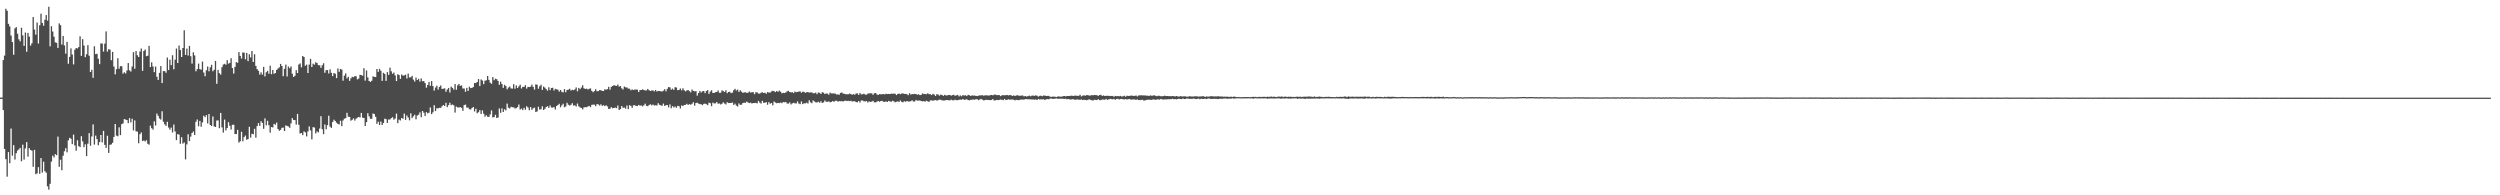 <?xml version="1.0" encoding="UTF-8"?>
<svg xmlns="http://www.w3.org/2000/svg" width="1920" height="150">
  <path d="M0 74.957h1v1.000H0zM1 74.929h1v1.000H1zM2 46.147h1v38.393H2zM3 42.686h1v71.688H3zM4 6.690h1v115.574H4zM5 8.240h1v127.460H5zM6 18.285h1v98.513H6zM7 20.306h1v105.018H7zM8 27.315h1v71.409H8zM9 32.327h1v87.247H9zM10 42.055h1v69.415H10zM11 21.737h1v100.790H11zM12 20.821h1v96.840H12zM13 25.914h1v89.713H13zM14 30.226h1v84.526H14zM15 31.762h1v81.816H15zM16 21.309h1v102.537H16zM17 27.196h1v83.924H17zM18 35.213h1v87.355H18zM19 24.992h1v88.994H19zM20 39.738h1v69.415H20zM21 25.289h1v95.039H21zM22 28.109h1v85.700H22zM23 35.014h1v80.164H23zM24 33.273h1v82.418H24zM25 13.071h1v115.009H25zM26 22.680h1v92.439H26zM27 26.612h1v107.160H27zM28 17.331h1v115.778H28zM29 33.447h1v94.892H29zM30 19.400h1v114.100H30zM31 10.474h1v110.923H31zM32 17.603h1v114.892H32zM33 19.743h1v104.423H33zM34 15.157h1v116.384H34zM35 11.549h1v121.037H35zM36 15.816h1v127.293H36zM37 5.180h1v140.497H37zM38 35.577h1v105.604H38zM39 20.144h1v103.944H39zM40 24.191h1v95.354H40zM41 28.180h1v92.757H41zM42 32.574h1v85.810H42zM43 32.881h1v86.332H43zM44 36.811h1v68.108H44zM45 17.953h1v110.152H45zM46 19.373h1v103.315H46zM47 34.202h1v96.586H47zM48 27.621h1v92.004H48zM49 34.868h1v81.290H49zM50 41.199h1v72.622H50zM51 32.165h1v84.849H51zM52 48.926h1v58.864H52zM53 43.687h1v62.187H53zM54 37.184h1v69.349H54zM55 41.895h1v68.813H55zM56 49.477h1v53.911H56zM57 38.196h1v73.526H57zM58 36.866h1v78.918H58zM59 37.237h1v70.468H59zM60 36.138h1v76.076H60zM61 27.903h1v85.112H61zM62 42.931h1v61.654H62zM63 30.070h1v78.520H63zM64 34.969h1v78.056H64zM65 43.943h1v66.904H65zM66 41.606h1v78.326H66zM67 34.673h1v75.684H67zM68 42.812h1v59.420H68zM69 55.293h1v56.557H69zM70 53.588h1v51.240H70zM71 59.754h1v35.788H71zM72 35.557h1v75.488H72zM73 41.549h1v62.579H73zM74 41.290h1v65.586H74zM75 45.085h1v66.488H75zM76 49.239h1v59.859H76zM77 33.334h1v70.358H77zM78 33.430h1v75.916H78zM79 39.626h1v60.931H79zM80 33.527h1v77.715H80zM81 24.124h1v89.420H81zM82 39.615h1v64.629H82zM83 37.782h1v79.655H83zM84 38.079h1v73.144H84zM85 46.220h1v64.696H85zM86 39.837h1v69.809H86zM87 51.109h1v54.060H87zM88 57.083h1v38.164H88zM89 53.135h1v51.018H89zM90 44.673h1v59.981H90zM91 52.805h1v44.991H91zM92 50.773h1v53.014H92zM93 50.890h1v44.492H93zM94 56.573h1v38.159H94zM95 55.502h1v35.921H95zM96 56.415h1v35.438H96zM97 54.149h1v38.040H97zM98 48.413h1v46.131H98zM99 54.034h1v36.697H99zM100 54.945h1v39.047H100zM101 51.043h1v40.128H101zM102 40.013h1v60.125H102zM103 52.792h1v39.661H103zM104 39.201h1v61.631H104zM105 42.444h1v58.656H105zM106 43.815h1v66.206H106zM107 39.574h1v63.524H107zM108 37.273h1v64.442H108zM109 54.403h1v53.957H109zM110 39.120h1v68.758H110zM111 38.045h1v70.624H111zM112 43.174h1v64.506H112zM113 42.810h1v67.589H113zM114 35.225h1v75.856H114zM115 51.517h1v45.010H115zM116 47.875h1v50.587H116zM117 51.057h1v48.493H117zM118 55.378h1v37.825H118zM119 51.080h1v45.353H119zM120 58.914h1v28.278H120zM121 61.407h1v27.523H121zM122 55.964h1v35.060H122zM123 50.745h1v41.107H123zM124 63.815h1v21.627H124zM125 54.565h1v38.905H125zM126 54.648h1v40.821H126zM127 55.872h1v40.819H127zM128 44.204h1v49.326H128zM129 53.826h1v44.099H129zM130 45.838h1v53.751H130zM131 50.038h1v47.937H131zM132 42.400h1v59.328H132zM133 53.217h1v42.435H133zM134 45.824h1v55.158H134zM135 37.283h1v70.299H135zM136 48.381h1v54.650H136zM137 34.996h1v68.440H137zM138 38.406h1v72.047H138zM139 43.762h1v61.668H139zM140 36.884h1v73.391H140zM141 23.232h1v86.163H141zM142 42.192h1v80.225H142zM143 37.303h1v73.576H143zM144 42.661h1v60.480H144zM145 35.250h1v73.091H145zM146 43.176h1v61.743H146zM147 48.864h1v53.275H147zM148 40.137h1v60.903H148zM149 42.535h1v61.189H149zM150 54.710h1v38.846H150zM151 53.020h1v38.736H151zM152 48.832h1v48.166H152zM153 53.023h1v39.807H153zM154 53.494h1v43.840H154zM155 47.310h1v46.687H155zM156 55.712h1v33.195H156zM157 58.578h1v31.432H157zM158 53.986h1v34.426H158zM159 51.077h1v43.735H159zM160 54.749h1v32.819H160zM161 51.691h1v44.302H161zM162 49.773h1v46.967H162zM163 54.749h1v34.682H163zM164 53.616h1v43.433H164zM165 46.818h1v50.734H165zM166 64.371h1v28.219H166zM167 53.654h1v38.814H167zM168 56.184h1v42.256H168zM169 57.289h1v29.436H169zM170 51.624h1v46.225H170zM171 49.551h1v52.270H171zM172 48.983h1v42.883H172zM173 49.741h1v50.393H173zM174 46.172h1v52.146H174zM175 48.917h1v44.939H175zM176 48.276h1v48.354H176zM177 44.767h1v54.735H177zM178 52.263h1v43.570H178zM179 56.550h1v39.228H179zM180 51.368h1v51.615H180zM181 47.729h1v55.234H181zM182 48.230h1v51.489H182zM183 39.970h1v69.566H183zM184 42.936h1v65.565H184zM185 44.962h1v56.275H185zM186 40.274h1v68.250H186zM187 40.437h1v64.902H187zM188 45.518h1v58.587H188zM189 40.649h1v66.689H189zM190 46.939h1v59.871H190zM191 41.661h1v55.717H191zM192 44.142h1v61.519H192zM193 39.148h1v63.604H193zM194 47.635h1v55.460H194zM195 41.670h1v57.271H195zM196 50.581h1v55.158H196zM197 53.096h1v43.735H197zM198 54.300h1v40.235H198zM199 57.269h1v39.418H199zM200 55.577h1v37.486H200zM201 57.337h1v37.138H201zM202 51.340h1v47.598H202zM203 58.692h1v32.261H203zM204 55.481h1v40.775H204zM205 54.428h1v38.347H205zM206 56.632h1v39.542H206zM207 50.441h1v51.462H207zM208 56.973h1v40.615H208zM209 53.728h1v44.170H209zM210 56.609h1v38.535H210zM211 56.092h1v39.700H211zM212 53.693h1v40.459H212zM213 52.618h1v46.447H213zM214 51.771h1v48.672H214zM215 49.095h1v50.684H215zM216 50.695h1v47.530H216zM217 58.527h1v39.397H217zM218 52.835h1v47.841H218zM219 49.594h1v46.726H219zM220 58.720h1v37.976H220zM221 51.091h1v46.049H221zM222 52.405h1v45.731H222zM223 50.972h1v43.783H223zM224 56.607h1v34.129H224zM225 59.102h1v33.000H225zM226 58.198h1v34.083H226zM227 53.934h1v41.769H227zM228 56.113h1v31.391H228zM229 49.546h1v46.303H229zM230 48.669h1v53.858H230zM231 51.698h1v50.441H231zM232 43.007h1v60.777H232zM233 43.764h1v57.156H233zM234 50.528h1v51.162H234zM235 49.603h1v55.131H235zM236 56.058h1v44.920H236zM237 49.599h1v47.500H237zM238 45.200h1v54.945H238zM239 51.476h1v55.513H239zM240 48.887h1v48.745H240zM241 49.665h1v48.269H241zM242 47.761h1v54.712H242zM243 48.429h1v52.467H243zM244 50.098h1v51.579H244zM245 50.146h1v48.566H245zM246 52.082h1v37.141H246zM247 50.141h1v49.127H247zM248 48.578h1v54.465H248zM249 55.879h1v39.718H249zM250 53.870h1v45.479H250zM251 53.833h1v42.295H251zM252 56.396h1v32.492H252zM253 53.270h1v44.025H253zM254 55.920h1v42.345H254zM255 58.484h1v35.207H255zM256 56.097h1v35.875H256zM257 56.623h1v36.342H257zM258 59.985h1v34.248H258zM259 52.602h1v42.583H259zM260 55.126h1v40.405H260zM261 52.977h1v39.750H261zM262 53.453h1v43.401H262zM263 61.940h1v30.599H263zM264 58.118h1v33.025H264zM265 56.355h1v34.401H265zM266 60.205h1v26.424H266zM267 58.994h1v30.645H267zM268 62.121h1v27.679H268zM269 60.228h1v32.421H269zM270 58.960h1v33.064H270zM271 59.280h1v31.673H271zM272 58.466h1v34.154H272zM273 58.578h1v32.618H273zM274 60.997h1v29.368H274zM275 60.313h1v29.475H275zM276 57.422h1v32.716H276zM277 57.626h1v29.111H277zM278 58.141h1v32.192H278zM279 52.389h1v38.221H279zM280 61.913h1v34.847H280zM281 54.133h1v39.651H281zM282 59.518h1v27.429H282zM283 62.224h1v27.118H283zM284 62.894h1v28.363H284zM285 62.004h1v29.201H285zM286 58.598h1v28.562H286zM287 59.088h1v28.569H287zM288 59.164h1v30.531H288zM289 53.009h1v42.119H289zM290 55.213h1v38.228H290zM291 52.869h1v43.126H291zM292 54.364h1v38.995H292zM293 62.082h1v33.934H293zM294 55.927h1v38.521H294zM295 56.806h1v34.371H295zM296 62.084h1v29.450H296zM297 55.405h1v39.022H297zM298 57.477h1v34.300H298zM299 51.956h1v39.768H299zM300 54.744h1v36.012H300zM301 56.692h1v33.323H301zM302 55.719h1v36.198H302zM303 57.925h1v33.121H303zM304 62.270h1v24.998H304zM305 57.019h1v37.560H305zM306 57.626h1v34.236H306zM307 60.551h1v31.970H307zM308 57.223h1v33.385H308zM309 58.099h1v33.144H309zM310 57.850h1v29.382H310zM311 57.362h1v34.682H311zM312 60.239h1v28.466H312zM313 56.529h1v33.751H313zM314 59.507h1v32.913H314zM315 59.331h1v27.720H315zM316 58.280h1v32.430H316zM317 61.121h1v28.198H317zM318 62.675h1v25.440H318zM319 59.592h1v32.071H319zM320 61.416h1v27.326H320zM321 60.560h1v27.541H321zM322 62.684h1v23.570H322zM323 60.198h1v29.828H323zM324 62.336h1v22.920H324zM325 62.274h1v24.323H325zM326 63.787h1v25.307H326zM327 67.335h1v18.791H327zM328 65.250h1v21.865H328zM329 62.874h1v23.680H329zM330 65.964h1v16.587H330zM331 62.306h1v25.340H331zM332 66.124h1v20.169H332zM333 69.587h1v11.215H333zM334 67.232h1v18.091H334zM335 65.826h1v17.265H335zM336 68.829h1v14.408H336zM337 66.737h1v16.049H337zM338 65.650h1v17.205H338zM339 68.317h1v13.298H339zM340 68.085h1v12.579H340zM341 67.859h1v13.536H341zM342 70.434h1v8.508H342zM343 68.701h1v13.557H343zM344 67.516h1v13.225H344zM345 71.015h1v7.878H345zM346 66.504h1v14.282H346zM347 67.484h1v12.742H347zM348 68.843h1v12.069H348zM349 64.588h1v21.904H349zM350 68.932h1v12.962H350zM351 65.572h1v16.933H351zM352 64.458h1v18.070H352zM353 65.964h1v16.299H353zM354 65.561h1v17.258H354zM355 67.923h1v17.164H355zM356 68.017h1v12.735H356zM357 70.498h1v9.840H357zM358 67.479h1v15.161H358zM359 69.850h1v12.811H359zM360 66.591h1v17.249H360zM361 67.660h1v16.468H361zM362 67.534h1v15.413H362zM363 66.779h1v15.417H363zM364 63.737h1v21.888H364zM365 63.776h1v19.753H365zM366 62.991h1v23.975H366zM367 60.704h1v25.472H367zM368 66.094h1v18.473H368zM369 61.034h1v26.500H369zM370 61.874h1v22.927H370zM371 64.636h1v22.712H371zM372 62.000h1v27.599H372zM373 61.658h1v26.814H373zM374 58.344h1v31.329H374zM375 61.363h1v28.448H375zM376 63.476h1v24.385H376zM377 64.371h1v20.480H377zM378 59.189h1v31.013H378zM379 61.617h1v28.269H379zM380 60.402h1v27.775H380zM381 60.844h1v29.739H381zM382 62.155h1v28.125H382zM383 65.119h1v18.164H383zM384 62.659h1v23.989H384zM385 64.538h1v18.723H385zM386 67.497h1v18.539H386zM387 65.110h1v18.816H387zM388 66.133h1v18.629H388zM389 68.610h1v10.970H389zM390 67.200h1v15.534H390zM391 66.454h1v16.875H391zM392 67.873h1v14.163H392zM393 68.040h1v14.362H393zM394 64.648h1v17.764H394zM395 68.074h1v15.221H395zM396 65.611h1v17.489H396zM397 67.584h1v14.674H397zM398 66.312h1v13.985H398zM399 64.989h1v19.137H399zM400 67.964h1v15.450H400zM401 66.719h1v17.839H401zM402 66.721h1v16.090H402zM403 65.394h1v18.858H403zM404 68.065h1v13.554H404zM405 66.650h1v15.942H405zM406 66.879h1v17.823H406zM407 66.563h1v15.672H407zM408 64.986h1v19.324H408zM409 66.737h1v16.411H409zM410 68.800h1v13.859H410zM411 64.794h1v21.192H411zM412 65.060h1v20.560H412zM413 68.166h1v13.792H413zM414 66.273h1v17.871H414zM415 65.071h1v18.860H415zM416 69.093h1v12.563H416zM417 66.474h1v17.983H417zM418 67.332h1v16.241H418zM419 68.527h1v13.673H419zM420 69.658h1v11.906H420zM421 67.033h1v15.836H421zM422 69.198h1v11.799H422zM423 67.584h1v15.001H423zM424 67.381h1v15.246H424zM425 69.509h1v12.794H425zM426 68.211h1v15.836H426zM427 68.598h1v12.845H427zM428 68.880h1v11.785H428zM429 70.329h1v9.373H429zM430 69.088h1v13.271H430zM431 70.498h1v10.391H431zM432 70.981h1v8.707H432zM433 68.436h1v13.934H433zM434 70.795h1v10.975H434zM435 69.063h1v9.874H435zM436 68.880h1v11.545H436zM437 68.172h1v12.932H437zM438 69.534h1v10.957H438zM439 68.937h1v10.332H439zM440 69.262h1v11.819H440zM441 68.669h1v12.220H441zM442 67.170h1v14.635H442zM443 70.111h1v9.389H443zM444 67.536h1v14.108H444zM445 68.493h1v13.966H445zM446 67.234h1v15.724H446zM447 65.462h1v18.571H447zM448 67.788h1v14.717H448zM449 68.358h1v13.937H449zM450 68.033h1v14.333H450zM451 68.706h1v13.076H451zM452 68.184h1v13.170H452zM453 67.891h1v14.397H453zM454 69.809h1v10.719H454zM455 70.814h1v9.531H455zM456 69.981h1v10.394H456zM457 68.493h1v13.085H457zM458 70.049h1v9.929H458zM459 69.978h1v10.201H459zM460 69.207h1v11.916H460zM461 69.250h1v10.867H461zM462 69.832h1v11.494H462zM463 69.905h1v10.865H463zM464 68.630h1v12.865H464zM465 68.882h1v11.975H465zM466 68.463h1v13.303H466zM467 66.650h1v16.999H467zM468 68.882h1v14.626H468zM469 66.724h1v15.580H469zM470 66.051h1v17.084H470zM471 65.417h1v17.509H471zM472 65.781h1v16.802H472zM473 66.021h1v17.052H473zM474 64.936h1v16.109H474zM475 66.497h1v18.008H475zM476 66.106h1v17.645H476zM477 67.836h1v13.634H477zM478 68.708h1v14.074H478zM479 66.456h1v16.157H479zM480 67.092h1v16.347H480zM481 67.188h1v13.852H481zM482 68.047h1v15.763H482zM483 68.118h1v12.678H483zM484 69.312h1v12.014H484zM485 68.671h1v14.152H485zM486 69.184h1v11.705H486zM487 68.736h1v12.044H487zM488 68.763h1v12.579H488zM489 68.873h1v12.605H489zM490 70.640h1v9.961H490zM491 69.221h1v11.906H491zM492 69.095h1v11.911H492zM493 68.612h1v13.120H493zM494 69.125h1v11.787H494zM495 69.498h1v10.128H495zM496 69.370h1v11.922H496zM497 68.307h1v13.321H497zM498 69.257h1v11.417H498zM499 69.894h1v10.174H499zM500 69.456h1v11.426H500zM501 69.440h1v10.838H501zM502 70.187h1v10.860H502zM503 69.086h1v11.755H503zM504 70.258h1v10.812H504zM505 69.887h1v9.364H505zM506 69.820h1v10.666H506zM507 70.123h1v10.751H507zM508 70.267h1v10.989H508zM509 69.610h1v9.961H509zM510 68.516h1v12.845H510zM511 70.120h1v10.677H511zM512 68.202h1v12.497H512zM513 66.863h1v15.605H513zM514 67.058h1v13.097H514zM515 68.864h1v14.259H515zM516 68.035h1v13.486H516zM517 69.090h1v13.426H517zM518 66.957h1v14.884H518zM519 67.207h1v15.559H519zM520 69.262h1v12.046H520zM521 69.086h1v12.483H521zM522 67.957h1v15.417H522zM523 69.381h1v11.625H523zM524 67.806h1v13.717H524zM525 69.283h1v11.375H525zM526 70.214h1v10.336H526zM527 69.406h1v10.334H527zM528 69.182h1v11.419H528zM529 69.990h1v9.975H529zM530 70.958h1v9.462H530zM531 68.742h1v10.986H531zM532 69.793h1v8.748H532zM533 70.152h1v11.014H533zM534 69.992h1v9.132H534zM535 73.446h1v5.436H535zM536 71.457h1v8.134H536zM537 69.816h1v10.169H537zM538 71.072h1v9.011H538zM539 70.107h1v10.675H539zM540 69.898h1v9.885H540zM541 71.546h1v8.004H541zM542 69.889h1v10.123H542zM543 69.228h1v11.504H543zM544 72.073h1v6.786H544zM545 70.354h1v8.899H545zM546 69.349h1v12.202H546zM547 71.365h1v7.432H547zM548 71.358h1v8.112H548zM549 70.825h1v8.526H549zM550 70.621h1v7.761H550zM551 69.479h1v10.183H551zM552 71.221h1v8.263H552zM553 71.214h1v8.993H553zM554 69.370h1v10.311H554zM555 69.965h1v8.640H555zM556 70.583h1v8.947H556zM557 69.299h1v10.925H557zM558 71.583h1v6.919H558zM559 70.654h1v8.478H559zM560 70.457h1v8.595H560zM561 71.505h1v7.608H561zM562 71.114h1v7.578H562zM563 69.264h1v11.325H563zM564 68.223h1v11.369H564zM565 69.511h1v11.593H565zM566 68.758h1v13.060H566zM567 70.583h1v8.865H567zM568 69.340h1v11.211H568zM569 70.351h1v10.055H569zM570 71.290h1v7.864H570zM571 70.988h1v7.823H571zM572 70.816h1v8.201H572zM573 71.352h1v6.674H573zM574 71.178h1v7.500H574zM575 70.308h1v8.846H575zM576 71.086h1v7.741H576zM577 70.878h1v8.652H577zM578 70.750h1v8.363H578zM579 72.343h1v6.807H579zM580 70.807h1v8.192H580zM581 70.963h1v8.423H581zM582 71.855h1v5.621H582zM583 71.933h1v6.844H583zM584 71.166h1v8.384H584zM585 70.933h1v6.516H585zM586 71.443h1v7.523H586zM587 71.182h1v7.773H587zM588 72.025h1v6.388H588zM589 70.724h1v9.707H589zM590 71.082h1v7.370H590zM591 71.132h1v8.514H591zM592 70.253h1v8.853H592zM593 69.738h1v11.140H593zM594 70.042h1v7.944H594zM595 70.745h1v8.002H595zM596 69.836h1v9.457H596zM597 70.562h1v8.434H597zM598 69.578h1v9.636H598zM599 70.406h1v8.334H599zM600 71.626h1v7.635H600zM601 71.269h1v7.139H601zM602 71.461h1v7.114H602zM603 71.038h1v7.256H603zM604 70.212h1v9.229H604zM605 69.743h1v9.851H605zM606 70.674h1v7.967H606zM607 70.972h1v9.235H607zM608 70.814h1v8.601H608zM609 71.532h1v7.439H609zM610 70.296h1v9.080H610zM611 70.818h1v8.652H611zM612 70.628h1v7.235H612zM613 70.276h1v9.219H613zM614 70.182h1v9.844H614zM615 71.189h1v6.738H615zM616 70.448h1v9.533H616zM617 70.491h1v8.826H617zM618 71.272h1v8.157H618zM619 70.793h1v8.059H619zM620 70.695h1v8.814H620zM621 71.187h1v5.798H621zM622 70.933h1v7.677H622zM623 70.974h1v8.304H623zM624 71.649h1v5.521H624zM625 71.560h1v6.363H625zM626 71.111h1v7.487H626zM627 72.322h1v6.397H627zM628 71.006h1v7.109H628zM629 71.258h1v7.654H629zM630 72.198h1v5.571H630zM631 70.773h1v8.311H631zM632 71.159h1v7.498H632zM633 72.242h1v4.937H633zM634 71.709h1v6.445H634zM635 71.892h1v6.361H635zM636 72.750h1v5.049H636zM637 71.095h1v7.514H637zM638 71.748h1v6.514H638zM639 71.780h1v5.855H639zM640 71.734h1v6.500H640zM641 71.960h1v5.457H641zM642 72.610h1v4.777H642zM643 72.425h1v5.582H643zM644 72.798h1v4.873H644zM645 71.372h1v6.404H645zM646 71.036h1v6.642H646zM647 71.857h1v6.095H647zM648 72.063h1v5.381H648zM649 72.334h1v4.951H649zM650 72.391h1v5.207H650zM651 72.391h1v5.013H651zM652 71.828h1v5.901H652zM653 72.272h1v5.093H653zM654 72.736h1v5.244H654zM655 72.224h1v5.530H655zM656 72.766h1v4.994H656zM657 71.761h1v6.624H657zM658 71.734h1v6.834H658zM659 72.844h1v4.731H659zM660 71.377h1v7.343H660zM661 72.512h1v4.665H661zM662 72.377h1v4.848H662zM663 71.917h1v5.905H663zM664 72.578h1v5.299H664zM665 72.771h1v4.827H665zM666 71.871h1v6.892H666zM667 71.752h1v6.100H667zM668 71.645h1v6.635H668zM669 71.672h1v6.374H669zM670 72.807h1v4.628H670zM671 71.633h1v6.953H671zM672 71.432h1v7.196H672zM673 72.528h1v5.530H673zM674 72.903h1v4.630H674zM675 72.242h1v5.962H675zM676 72.414h1v5.173H676zM677 72.375h1v5.026H677zM678 72.215h1v5.951H678zM679 72.512h1v5.699H679zM680 71.981h1v5.850H680zM681 72.233h1v6.127H681zM682 72.150h1v5.305H682zM683 72.235h1v5.697H683zM684 71.876h1v6.244H684zM685 72.015h1v5.376H685zM686 71.816h1v5.997H686zM687 72.018h1v6.587H687zM688 73.009h1v5.148H688zM689 72.141h1v5.747H689zM690 71.862h1v6.400H690zM691 72.324h1v4.811H691zM692 71.851h1v6.358H692zM693 71.743h1v6.869H693zM694 72.157h1v5.566H694zM695 72.107h1v6.059H695zM696 72.366h1v5.209H696zM697 73.103h1v4.877H697zM698 71.576h1v6.404H698zM699 72.675h1v5.042H699zM700 72.256h1v4.807H700zM701 72.295h1v5.701H701zM702 72.093h1v5.882H702zM703 72.304h1v4.422H703zM704 72.688h1v4.655H704zM705 72.409h1v4.779H705zM706 73.055h1v4.136H706zM707 72.835h1v4.790H707zM708 71.718h1v6.088H708zM709 72.256h1v5.411H709zM710 72.095h1v5.969H710zM711 72.372h1v4.980H711zM712 71.608h1v6.223H712zM713 72.318h1v5.960H713zM714 72.377h1v4.740H714zM715 73.002h1v4.040H715zM716 72.018h1v5.374H716zM717 72.638h1v4.372H717zM718 73.675h1v3.223H718zM719 72.359h1v4.907H719zM720 72.624h1v4.330H720zM721 73.455h1v2.989H721zM722 72.652h1v4.053H722zM723 72.970h1v4.076H723zM724 73.613h1v3.614H724zM725 72.821h1v4.312H725zM726 73.322h1v3.573H726zM727 73.244h1v3.577H727zM728 72.952h1v4.049H728zM729 72.933h1v4.154H729zM730 73.450h1v3.097H730zM731 73.066h1v3.948H731zM732 72.782h1v4.269H732zM733 73.549h1v3.005H733zM734 73.190h1v3.754H734zM735 72.842h1v4.113H735zM736 74.025h1v2.609H736zM737 73.290h1v3.211H737zM738 73.933h1v2.717H738zM739 72.988h1v3.021H739zM740 73.425h1v3.282H740zM741 73.132h1v3.365H741zM742 73.794h1v2.417H742zM743 72.798h1v4.049H743zM744 73.128h1v3.907H744zM745 73.734h1v2.893H745zM746 73.199h1v3.374H746zM747 73.398h1v2.994H747zM748 73.359h1v3.273H748zM749 73.608h1v2.522H749zM750 73.794h1v2.433H750zM751 73.471h1v3.495H751zM752 73.203h1v3.184H752zM753 73.277h1v2.724H753zM754 73.084h1v3.488H754zM755 73.519h1v3.580H755zM756 73.215h1v3.710H756zM757 73.212h1v3.399H757zM758 73.256h1v3.543H758zM759 73.471h1v3.262H759zM760 73.061h1v3.891H760zM761 72.892h1v3.932H761zM762 73.235h1v2.861H762zM763 72.691h1v4.557H763zM764 72.668h1v4.365H764zM765 73.084h1v3.667H765zM766 73.025h1v3.891H766zM767 73.075h1v3.607H767zM768 73.835h1v2.618H768zM769 73.180h1v3.447H769zM770 73.109h1v3.861H770zM771 73.187h1v2.788H771zM772 73.093h1v3.829H772zM773 72.929h1v3.738H773zM774 73.341h1v2.911H774zM775 72.952h1v3.621H775zM776 73.155h1v3.282H776zM777 73.659h1v2.779H777zM778 73.249h1v3.342H778zM779 73.727h1v3.367H779zM780 73.341h1v3.282H780zM781 73.107h1v3.733H781zM782 73.499h1v3.468H782zM783 73.528h1v3.062H783zM784 73.377h1v2.998H784zM785 73.350h1v3.204H785zM786 74.043h1v2.374H786zM787 73.750h1v2.367H787zM788 74.114h1v2.028H788zM789 73.849h1v2.396H789zM790 73.418h1v2.877H790zM791 73.927h1v2.364H791zM792 73.478h1v2.953H792zM793 73.359h1v3.014H793zM794 73.650h1v2.934H794zM795 73.228h1v3.129H795zM796 73.533h1v3.305H796zM797 74.210h1v1.765H797zM798 73.622h1v2.811H798zM799 73.485h1v2.747H799zM800 73.878h1v2.504H800zM801 73.368h1v2.836H801zM802 73.352h1v3.438H802zM803 73.709h1v2.550H803zM804 73.647h1v2.486H804zM805 73.643h1v2.589H805zM806 74.286h1v1.476H806zM807 74.350h1v1.261H807zM808 74.206h1v1.797H808zM809 74.208h1v1.689H809zM810 74.339h1v1.387H810zM811 74.492h1v1.094H811zM812 73.961h1v1.978H812zM813 74.130h1v1.698H813zM814 74.185h1v1.584H814zM815 74.245h1v1.586H815zM816 73.828h1v2.067H816zM817 73.716h1v2.252H817zM818 74.034h1v1.774H818zM819 73.652h1v2.618H819zM820 73.734h1v2.289H820zM821 73.739h1v2.534H821zM822 73.414h1v3.072H822zM823 73.567h1v2.669H823zM824 73.656h1v2.538H824zM825 73.402h1v3.319H825zM826 73.448h1v3.042H826zM827 73.608h1v2.724H827zM828 73.588h1v2.966H828zM829 72.739h1v3.898H829zM830 74.027h1v2.341H830zM831 73.423h1v3.440H831zM832 73.199h1v3.392H832zM833 73.501h1v3.227H833zM834 73.082h1v3.937H834zM835 73.041h1v3.639H835zM836 73.400h1v2.811H836zM837 73.396h1v3.298H837zM838 73.022h1v3.921H838zM839 73.199h1v4.067H839zM840 72.910h1v3.694H840zM841 73.052h1v3.680H841zM842 73.137h1v3.712H842zM843 73.629h1v2.554H843zM844 73.029h1v3.875H844zM845 72.750h1v4.184H845zM846 73.666h1v2.715H846zM847 73.249h1v3.227H847zM848 73.732h1v2.900H848zM849 73.553h1v2.362H849zM850 73.558h1v3.143H850zM851 73.581h1v2.781H851zM852 73.778h1v2.133H852zM853 73.698h1v2.422H853zM854 73.698h1v2.593H854zM855 74.286h1v1.655H855zM856 73.647h1v2.982H856zM857 73.865h1v2.181H857zM858 73.787h1v2.060H858zM859 73.911h1v2.458H859zM860 73.608h1v2.490H860zM861 74.146h1v1.831H861zM862 73.917h1v2.314H862zM863 73.501h1v2.886H863zM864 74.247h1v1.845H864zM865 73.544h1v2.902H865zM866 73.654h1v2.518H866zM867 73.677h1v2.339H867zM868 73.380h1v3.181H868zM869 73.487h1v2.959H869zM870 73.620h1v2.717H870zM871 73.647h1v2.790H871zM872 73.302h1v3.394H872zM873 74.057h1v2.303H873zM874 73.306h1v3.550H874zM875 73.235h1v3.692H875zM876 73.178h1v3.511H876zM877 73.249h1v3.376H877zM878 73.242h1v3.999H878zM879 73.334h1v3.749H879zM880 73.416h1v3.326H880zM881 73.448h1v3.097H881zM882 73.739h1v2.861H882zM883 73.224h1v3.399H883zM884 73.544h1v3.170H884zM885 73.446h1v2.895H885zM886 73.185h1v3.278H886zM887 73.567h1v3.152H887zM888 73.858h1v2.490H888zM889 73.531h1v2.792H889zM890 73.574h1v2.923H890zM891 73.878h1v2.126H891zM892 73.920h1v2.367H892zM893 73.782h1v2.699H893zM894 73.457h1v2.852H894zM895 73.755h1v2.570H895zM896 73.705h1v2.577H896zM897 73.853h1v2.355H897zM898 73.828h1v2.390H898zM899 73.904h1v2.209H899zM900 73.773h1v2.055H900zM901 73.826h1v2.422H901zM902 74.071h1v1.989H902zM903 73.718h1v2.559H903zM904 74.050h1v1.991H904zM905 74.183h1v1.602H905zM906 73.824h1v2.213H906zM907 73.961h1v2.154H907zM908 74.100h1v1.522H908zM909 73.947h1v2.135H909zM910 74.023h1v2.032H910zM911 74.265h1v1.330H911zM912 74.263h1v1.499H912zM913 73.897h1v2.053H913zM914 74.052h1v1.824H914zM915 74.139h1v1.842H915zM916 74.082h1v1.616H916zM917 73.979h1v1.872H917zM918 74.000h1v2.126H918zM919 74.000h1v1.916H919zM920 74.190h1v1.508H920zM921 74.064h1v2.172H921zM922 74.027h1v1.765H922zM923 73.929h1v2.083H923zM924 73.865h1v2.117H924zM925 74.458h1v1.309H925zM926 74.014h1v2.067H926zM927 74.178h1v1.609H927zM928 74.213h1v1.373H928zM929 73.936h1v1.989H929zM930 73.890h1v2.110H930zM931 73.943h1v2.032H931zM932 74.119h1v1.723H932zM933 73.991h1v1.941H933zM934 74.087h1v1.822H934zM935 73.824h1v2.300H935zM936 74.135h1v1.765H936zM937 74.018h1v1.783H937zM938 74.146h1v1.797H938zM939 74.261h1v1.467H939zM940 74.174h1v1.517H940zM941 74.281h1v1.339H941zM942 74.187h1v1.675H942zM943 74.405h1v1.378H943zM944 74.320h1v1.431H944zM945 74.238h1v1.556H945zM946 74.435h1v1.051H946zM947 74.169h1v1.586H947zM948 74.226h1v1.408H948zM949 74.526h1v1.064H949zM950 74.581h1v1.000H950zM951 74.458h1v1.000H951zM952 74.677h1v1.000H952zM953 74.588h1v1.000H953zM954 74.554h1v1.000H954zM955 74.602h1v1.000H955zM956 74.503h1v1.000H956zM957 74.558h1v1.078H957zM958 74.471h1v1.014H958zM959 74.590h1v1.000H959zM960 74.606h1v1.025H960zM961 74.446h1v1.025H961zM962 74.329h1v1.476H962zM963 74.462h1v1.039H963zM964 74.368h1v1.032H964zM965 74.668h1v1.000H965zM966 74.403h1v1.158H966zM967 74.419h1v1.172H967zM968 74.442h1v1.172H968zM969 74.387h1v1.112H969zM970 74.359h1v1.279H970zM971 74.361h1v1.149H971zM972 74.474h1v1.160H972zM973 74.254h1v1.579H973zM974 74.389h1v1.234H974zM975 74.311h1v1.337H975zM976 74.128h1v1.479H976zM977 74.382h1v1.218H977zM978 74.187h1v1.472H978zM979 74.432h1v1.225H979zM980 74.483h1v1.014H980zM981 74.190h1v1.380H981zM982 74.194h1v1.362H982zM983 74.290h1v1.472H983zM984 74.050h1v1.680H984zM985 74.421h1v1.087H985zM986 74.245h1v1.506H986zM987 74.171h1v1.417H987zM988 74.446h1v1.144H988zM989 74.245h1v1.490H989zM990 74.350h1v1.346H990zM991 74.290h1v1.513H991zM992 74.435h1v1.108H992zM993 74.375h1v1.257H993zM994 74.512h1v1.009H994zM995 74.277h1v1.245H995zM996 74.258h1v1.657H996zM997 74.396h1v1.259H997zM998 74.185h1v1.490H998zM999 74.435h1v1.355H999zM1000 74.359h1v1.270H1000zM1001 74.220h1v1.604H1001zM1002 74.229h1v1.765H1002zM1003 74.249h1v1.371H1003zM1004 74.201h1v1.611H1004zM1005 74.096h1v1.655H1005zM1006 74.206h1v1.572H1006zM1007 74.293h1v1.444H1007zM1008 74.451h1v1.293H1008zM1009 74.089h1v1.593H1009zM1010 74.384h1v1.263H1010zM1011 74.448h1v1.174H1011zM1012 74.252h1v1.451H1012zM1013 74.213h1v1.607H1013zM1014 74.409h1v1.144H1014zM1015 74.375h1v1.211H1015zM1016 74.648h1v1.000H1016zM1017 74.407h1v1.170H1017zM1018 74.416h1v1.163H1018zM1019 74.416h1v1.105H1019zM1020 74.302h1v1.289H1020zM1021 74.439h1v1.117H1021zM1022 74.554h1v1.085H1022zM1023 74.499h1v1.089H1023zM1024 74.522h1v1.000H1024zM1025 74.673h1v1.000H1025zM1026 74.323h1v1.195H1026zM1027 74.430h1v1.117H1027zM1028 74.437h1v1.211H1028zM1029 74.304h1v1.266H1029zM1030 74.409h1v1.328H1030zM1031 74.377h1v1.071H1031zM1032 74.110h1v1.586H1032zM1033 74.133h1v1.719H1033zM1034 74.551h1v1.227H1034zM1035 74.055h1v1.987H1035zM1036 74.247h1v1.417H1036zM1037 74.352h1v1.291H1037zM1038 74.213h1v1.481H1038zM1039 74.290h1v1.447H1039zM1040 74.336h1v1.213H1040zM1041 74.279h1v1.289H1041zM1042 74.229h1v1.520H1042zM1043 74.366h1v1.291H1043zM1044 74.238h1v1.431H1044zM1045 74.295h1v1.341H1045zM1046 74.288h1v1.396H1046zM1047 74.245h1v1.508H1047zM1048 74.149h1v1.630H1048zM1049 74.348h1v1.039H1049zM1050 74.279h1v1.456H1050zM1051 74.183h1v1.398H1051zM1052 74.581h1v1.000H1052zM1053 74.474h1v1.186H1053zM1054 74.325h1v1.192H1054zM1055 74.606h1v1.000H1055zM1056 74.428h1v1.252H1056zM1057 74.281h1v1.314H1057zM1058 74.442h1v1.005H1058zM1059 74.384h1v1.252H1059zM1060 74.453h1v1.057H1060zM1061 74.492h1v1.057H1061zM1062 74.684h1v1.000H1062zM1063 74.297h1v1.344H1063zM1064 74.556h1v1.023H1064zM1065 74.325h1v1.252H1065zM1066 74.300h1v1.364H1066zM1067 74.387h1v1.348H1067zM1068 74.325h1v1.403H1068zM1069 74.268h1v1.318H1069zM1070 74.373h1v1.218H1070zM1071 74.428h1v1.019H1071zM1072 74.485h1v1.108H1072zM1073 74.634h1v1.000H1073zM1074 74.535h1v1.000H1074zM1075 74.558h1v1.000H1075zM1076 74.455h1v1.046H1076zM1077 74.403h1v1.037H1077zM1078 74.540h1v1.041H1078zM1079 74.474h1v1.000H1079zM1080 74.524h1v1.000H1080zM1081 74.549h1v1.000H1081zM1082 74.599h1v1.000H1082zM1083 74.421h1v1.007H1083zM1084 74.664h1v1.000H1084zM1085 74.542h1v1.000H1085zM1086 74.496h1v1.000H1086zM1087 74.487h1v1.023H1087zM1088 74.510h1v1.000H1088zM1089 74.615h1v1.000H1089zM1090 74.471h1v1.073H1090zM1091 74.453h1v1.000H1091zM1092 74.407h1v1.154H1092zM1093 74.373h1v1.135H1093zM1094 74.485h1v1.000H1094zM1095 74.432h1v1.199H1095zM1096 74.323h1v1.257H1096zM1097 74.437h1v1.041H1097zM1098 74.414h1v1.302H1098zM1099 74.336h1v1.241H1099zM1100 74.588h1v1.000H1100zM1101 74.464h1v1.188H1101zM1102 74.320h1v1.398H1102zM1103 74.469h1v1.055H1103zM1104 74.318h1v1.318H1104zM1105 74.341h1v1.318H1105zM1106 74.467h1v1.030H1106zM1107 74.423h1v1.245H1107zM1108 74.256h1v1.305H1108zM1109 74.723h1v1.000H1109zM1110 74.487h1v1.000H1110zM1111 74.471h1v1.039H1111zM1112 74.650h1v1.000H1112zM1113 74.632h1v1.000H1113zM1114 74.629h1v1.000H1114zM1115 74.590h1v1.000H1115zM1116 74.464h1v1.000H1116zM1117 74.604h1v1.000H1117zM1118 74.748h1v1.000H1118zM1119 74.618h1v1.000H1119zM1120 74.730h1v1.000H1120zM1121 74.629h1v1.000H1121zM1122 74.632h1v1.000H1122zM1123 74.865h1v1.000H1123zM1124 74.641h1v1.000H1124zM1125 74.643h1v1.000H1125zM1126 74.686h1v1.000H1126zM1127 74.696h1v1.000H1127zM1128 74.551h1v1.000H1128zM1129 74.668h1v1.000H1129zM1130 74.547h1v1.000H1130zM1131 74.604h1v1.000H1131zM1132 74.707h1v1.000H1132zM1133 74.533h1v1.000H1133zM1134 74.680h1v1.000H1134zM1135 74.620h1v1.000H1135zM1136 74.558h1v1.000H1136zM1137 74.668h1v1.000H1137zM1138 74.673h1v1.000H1138zM1139 74.641h1v1.000H1139zM1140 74.705h1v1.000H1140zM1141 74.661h1v1.000H1141zM1142 74.680h1v1.000H1142zM1143 74.821h1v1.000H1143zM1144 74.622h1v1.000H1144zM1145 74.741h1v1.000H1145zM1146 74.753h1v1.000H1146zM1147 74.638h1v1.000H1147zM1148 74.684h1v1.000H1148zM1149 74.808h1v1.000H1149zM1150 74.755h1v1.000H1150zM1151 74.837h1v1.000H1151zM1152 74.734h1v1.000H1152zM1153 74.757h1v1.000H1153zM1154 74.872h1v1.000H1154zM1155 74.757h1v1.000H1155zM1156 74.629h1v1.000H1156zM1157 74.748h1v1.000H1157zM1158 74.682h1v1.000H1158zM1159 74.677h1v1.000H1159zM1160 74.574h1v1.000H1160zM1161 74.645h1v1.000H1161zM1162 74.682h1v1.000H1162zM1163 74.728h1v1.000H1163zM1164 74.618h1v1.000H1164zM1165 74.650h1v1.000H1165zM1166 74.590h1v1.000H1166zM1167 74.538h1v1.000H1167zM1168 74.540h1v1.000H1168zM1169 74.483h1v1.000H1169zM1170 74.426h1v1.030H1170zM1171 74.490h1v1.000H1171zM1172 74.705h1v1.000H1172zM1173 74.478h1v1.000H1173zM1174 74.561h1v1.000H1174zM1175 74.510h1v1.000H1175zM1176 74.540h1v1.000H1176zM1177 74.485h1v1.000H1177zM1178 74.684h1v1.000H1178zM1179 74.618h1v1.000H1179zM1180 74.622h1v1.000H1180zM1181 74.748h1v1.000H1181zM1182 74.602h1v1.000H1182zM1183 74.602h1v1.000H1183zM1184 74.574h1v1.000H1184zM1185 74.673h1v1.000H1185zM1186 74.657h1v1.000H1186zM1187 74.707h1v1.000H1187zM1188 74.641h1v1.000H1188zM1189 74.615h1v1.000H1189zM1190 74.696h1v1.000H1190zM1191 74.730h1v1.000H1191zM1192 74.734h1v1.000H1192zM1193 74.593h1v1.000H1193zM1194 74.705h1v1.000H1194zM1195 74.714h1v1.000H1195zM1196 74.789h1v1.000H1196zM1197 74.812h1v1.000H1197zM1198 74.753h1v1.000H1198zM1199 74.792h1v1.000H1199zM1200 74.764h1v1.000H1200zM1201 74.794h1v1.000H1201zM1202 74.803h1v1.000H1202zM1203 74.767h1v1.000H1203zM1204 74.723h1v1.000H1204zM1205 74.815h1v1.000H1205zM1206 74.780h1v1.000H1206zM1207 74.778h1v1.000H1207zM1208 74.698h1v1.000H1208zM1209 74.721h1v1.000H1209zM1210 74.696h1v1.000H1210zM1211 74.728h1v1.000H1211zM1212 74.659h1v1.000H1212zM1213 74.769h1v1.000H1213zM1214 74.744h1v1.000H1214zM1215 74.673h1v1.000H1215zM1216 74.776h1v1.000H1216zM1217 74.810h1v1.000H1217zM1218 74.764h1v1.000H1218zM1219 74.767h1v1.000H1219zM1220 74.762h1v1.000H1220zM1221 74.792h1v1.000H1221zM1222 74.851h1v1.000H1222zM1223 74.755h1v1.000H1223zM1224 74.778h1v1.000H1224zM1225 74.785h1v1.000H1225zM1226 74.680h1v1.000H1226zM1227 74.851h1v1.000H1227zM1228 74.837h1v1.000H1228zM1229 74.783h1v1.000H1229zM1230 74.819h1v1.000H1230zM1231 74.824h1v1.000H1231zM1232 74.689h1v1.000H1232zM1233 74.760h1v1.000H1233zM1234 74.709h1v1.000H1234zM1235 74.773h1v1.000H1235zM1236 74.783h1v1.000H1236zM1237 74.744h1v1.000H1237zM1238 74.739h1v1.000H1238zM1239 74.725h1v1.000H1239zM1240 74.819h1v1.000H1240zM1241 74.762h1v1.000H1241zM1242 74.684h1v1.000H1242zM1243 74.785h1v1.000H1243zM1244 74.796h1v1.000H1244zM1245 74.673h1v1.000H1245zM1246 74.767h1v1.000H1246zM1247 74.810h1v1.000H1247zM1248 74.712h1v1.000H1248zM1249 74.767h1v1.000H1249zM1250 74.760h1v1.000H1250zM1251 74.714h1v1.000H1251zM1252 74.693h1v1.000H1252zM1253 74.831h1v1.000H1253zM1254 74.718h1v1.000H1254zM1255 74.767h1v1.000H1255zM1256 74.748h1v1.000H1256zM1257 74.783h1v1.000H1257zM1258 74.737h1v1.000H1258zM1259 74.796h1v1.000H1259zM1260 74.799h1v1.000H1260zM1261 74.812h1v1.000H1261zM1262 74.769h1v1.000H1262zM1263 74.842h1v1.000H1263zM1264 74.895h1v1.000H1264zM1265 74.753h1v1.000H1265zM1266 74.794h1v1.000H1266zM1267 74.792h1v1.000H1267zM1268 74.684h1v1.000H1268zM1269 74.828h1v1.000H1269zM1270 74.805h1v1.000H1270zM1271 74.737h1v1.000H1271zM1272 74.849h1v1.000H1272zM1273 74.741h1v1.000H1273zM1274 74.783h1v1.000H1274zM1275 74.906h1v1.000H1275zM1276 74.789h1v1.000H1276zM1277 74.760h1v1.000H1277zM1278 74.881h1v1.000H1278zM1279 74.716h1v1.000H1279zM1280 74.801h1v1.000H1280zM1281 74.833h1v1.000H1281zM1282 74.712h1v1.000H1282zM1283 74.815h1v1.000H1283zM1284 74.748h1v1.000H1284zM1285 74.732h1v1.000H1285zM1286 74.769h1v1.000H1286zM1287 74.764h1v1.000H1287zM1288 74.787h1v1.000H1288zM1289 74.872h1v1.000H1289zM1290 74.748h1v1.000H1290zM1291 74.833h1v1.000H1291zM1292 74.851h1v1.000H1292zM1293 74.725h1v1.000H1293zM1294 74.819h1v1.000H1294zM1295 74.778h1v1.000H1295zM1296 74.778h1v1.000H1296zM1297 74.783h1v1.000H1297zM1298 74.762h1v1.000H1298zM1299 74.776h1v1.000H1299zM1300 74.817h1v1.000H1300zM1301 74.780h1v1.000H1301zM1302 74.718h1v1.000H1302zM1303 74.762h1v1.000H1303zM1304 74.815h1v1.000H1304zM1305 74.723h1v1.000H1305zM1306 74.751h1v1.000H1306zM1307 74.801h1v1.000H1307zM1308 74.778h1v1.000H1308zM1309 74.867h1v1.000H1309zM1310 74.709h1v1.000H1310zM1311 74.808h1v1.000H1311zM1312 74.808h1v1.000H1312zM1313 74.714h1v1.000H1313zM1314 74.860h1v1.000H1314zM1315 74.819h1v1.000H1315zM1316 74.753h1v1.000H1316zM1317 74.757h1v1.000H1317zM1318 74.721h1v1.000H1318zM1319 74.831h1v1.000H1319zM1320 74.854h1v1.000H1320zM1321 74.794h1v1.000H1321zM1322 74.796h1v1.000H1322zM1323 74.776h1v1.000H1323zM1324 74.837h1v1.000H1324zM1325 74.796h1v1.000H1325zM1326 74.902h1v1.000H1326zM1327 74.810h1v1.000H1327zM1328 74.915h1v1.000H1328zM1329 74.888h1v1.000H1329zM1330 74.840h1v1.000H1330zM1331 74.950h1v1.000H1331zM1332 74.886h1v1.000H1332zM1333 74.902h1v1.000H1333zM1334 74.922h1v1.000H1334zM1335 74.849h1v1.000H1335zM1336 74.876h1v1.000H1336zM1337 74.938h1v1.000H1337zM1338 74.881h1v1.000H1338zM1339 74.805h1v1.000H1339zM1340 74.922h1v1.000H1340zM1341 74.826h1v1.000H1341zM1342 74.899h1v1.000H1342zM1343 74.876h1v1.000H1343zM1344 74.817h1v1.000H1344zM1345 74.863h1v1.000H1345zM1346 74.826h1v1.000H1346zM1347 74.856h1v1.000H1347zM1348 74.870h1v1.000H1348zM1349 74.760h1v1.000H1349zM1350 74.808h1v1.000H1350zM1351 74.876h1v1.000H1351zM1352 74.803h1v1.000H1352zM1353 74.787h1v1.000H1353zM1354 74.844h1v1.000H1354zM1355 74.842h1v1.000H1355zM1356 74.764h1v1.000H1356zM1357 74.785h1v1.000H1357zM1358 74.787h1v1.000H1358zM1359 74.856h1v1.000H1359zM1360 74.863h1v1.000H1360zM1361 74.808h1v1.000H1361zM1362 74.892h1v1.000H1362zM1363 74.872h1v1.000H1363zM1364 74.870h1v1.000H1364zM1365 74.970h1v1.000H1365zM1366 74.854h1v1.000H1366zM1367 74.888h1v1.000H1367zM1368 74.913h1v1.000H1368zM1369 74.870h1v1.000H1369zM1370 74.840h1v1.000H1370zM1371 74.874h1v1.000H1371zM1372 74.837h1v1.000H1372zM1373 74.835h1v1.000H1373zM1374 74.824h1v1.000H1374zM1375 74.821h1v1.000H1375zM1376 74.895h1v1.000H1376zM1377 74.837h1v1.000H1377zM1378 74.833h1v1.000H1378zM1379 74.886h1v1.000H1379zM1380 74.847h1v1.000H1380zM1381 74.849h1v1.000H1381zM1382 74.936h1v1.000H1382zM1383 74.792h1v1.000H1383zM1384 74.870h1v1.000H1384zM1385 74.851h1v1.000H1385zM1386 74.828h1v1.000H1386zM1387 74.890h1v1.000H1387zM1388 74.888h1v1.000H1388zM1389 74.863h1v1.000H1389zM1390 74.821h1v1.000H1390zM1391 74.863h1v1.000H1391zM1392 74.851h1v1.000H1392zM1393 74.913h1v1.000H1393zM1394 74.815h1v1.000H1394zM1395 74.842h1v1.000H1395zM1396 74.897h1v1.000H1396zM1397 74.858h1v1.000H1397zM1398 74.865h1v1.000H1398zM1399 74.961h1v1.000H1399zM1400 74.863h1v1.000H1400zM1401 74.908h1v1.000H1401zM1402 74.904h1v1.000H1402zM1403 74.867h1v1.000H1403zM1404 74.863h1v1.000H1404zM1405 74.876h1v1.000H1405zM1406 74.872h1v1.000H1406zM1407 74.954h1v1.000H1407zM1408 74.876h1v1.000H1408zM1409 74.881h1v1.000H1409zM1410 74.957h1v1.000H1410zM1411 74.881h1v1.000H1411zM1412 74.847h1v1.000H1412zM1413 74.936h1v1.000H1413zM1414 74.860h1v1.000H1414zM1415 74.927h1v1.000H1415zM1416 74.902h1v1.000H1416zM1417 74.872h1v1.000H1417zM1418 74.913h1v1.000H1418zM1419 74.904h1v1.000H1419zM1420 74.897h1v1.000H1420zM1421 74.904h1v1.000H1421zM1422 74.863h1v1.000H1422zM1423 74.892h1v1.000H1423zM1424 74.934h1v1.000H1424zM1425 74.858h1v1.000H1425zM1426 74.876h1v1.000H1426zM1427 74.945h1v1.000H1427zM1428 74.888h1v1.000H1428zM1429 74.863h1v1.000H1429zM1430 74.879h1v1.000H1430zM1431 74.863h1v1.000H1431zM1432 74.890h1v1.000H1432zM1433 74.890h1v1.000H1433zM1434 74.851h1v1.000H1434zM1435 74.904h1v1.000H1435zM1436 74.858h1v1.000H1436zM1437 74.865h1v1.000H1437zM1438 74.940h1v1.000H1438zM1439 74.844h1v1.000H1439zM1440 74.874h1v1.000H1440zM1441 74.938h1v1.000H1441zM1442 74.872h1v1.000H1442zM1443 74.890h1v1.000H1443zM1444 74.970h1v1.000H1444zM1445 74.860h1v1.000H1445zM1446 74.902h1v1.000H1446zM1447 74.892h1v1.000H1447zM1448 74.872h1v1.000H1448zM1449 74.892h1v1.000H1449zM1450 74.931h1v1.000H1450zM1451 74.892h1v1.000H1451zM1452 74.991h1v1.000H1452zM1453 74.913h1v1.000H1453zM1454 74.922h1v1.000H1454zM1455 74.982h1v1.000H1455zM1456 74.897h1v1.000H1456zM1457 74.911h1v1.000H1457zM1458 74.915h1v1.000H1458zM1459 74.870h1v1.000H1459zM1460 74.913h1v1.000H1460zM1461 74.931h1v1.000H1461zM1462 74.886h1v1.000H1462zM1463 74.899h1v1.000H1463zM1464 74.913h1v1.000H1464zM1465 74.888h1v1.000H1465zM1466 74.970h1v1.000H1466zM1467 74.895h1v1.000H1467zM1468 74.860h1v1.000H1468zM1469 74.908h1v1.000H1469zM1470 74.858h1v1.000H1470zM1471 74.847h1v1.000H1471zM1472 74.895h1v1.000H1472zM1473 74.831h1v1.000H1473zM1474 74.888h1v1.000H1474zM1475 74.874h1v1.000H1475zM1476 74.851h1v1.000H1476zM1477 74.906h1v1.000H1477zM1478 74.865h1v1.000H1478zM1479 74.863h1v1.000H1479zM1480 74.876h1v1.000H1480zM1481 74.870h1v1.000H1481zM1482 74.876h1v1.000H1482zM1483 74.973h1v1.000H1483zM1484 74.904h1v1.000H1484zM1485 74.863h1v1.000H1485zM1486 74.975h1v1.000H1486zM1487 74.867h1v1.000H1487zM1488 74.945h1v1.000H1488zM1489 74.943h1v1.000H1489zM1490 74.863h1v1.000H1490zM1491 74.892h1v1.000H1491zM1492 74.899h1v1.000H1492zM1493 74.883h1v1.000H1493zM1494 74.904h1v1.000H1494zM1495 74.929h1v1.000H1495zM1496 74.872h1v1.000H1496zM1497 74.966h1v1.000H1497zM1498 74.913h1v1.000H1498zM1499 74.911h1v1.000H1499zM1500 74.959h1v1.000H1500zM1501 74.888h1v1.000H1501zM1502 74.902h1v1.000H1502zM1503 74.920h1v1.000H1503zM1504 74.902h1v1.000H1504zM1505 74.913h1v1.000H1505zM1506 74.943h1v1.000H1506zM1507 74.870h1v1.000H1507zM1508 74.938h1v1.000H1508zM1509 74.940h1v1.000H1509zM1510 74.886h1v1.000H1510zM1511 74.950h1v1.000H1511zM1512 74.888h1v1.000H1512zM1513 74.911h1v1.000H1513zM1514 74.947h1v1.000H1514zM1515 74.913h1v1.000H1515zM1516 74.870h1v1.000H1516zM1517 74.982h1v1.000H1517zM1518 74.892h1v1.000H1518zM1519 74.934h1v1.000H1519zM1520 74.945h1v1.000H1520zM1521 74.858h1v1.000H1521zM1522 74.906h1v1.000H1522zM1523 74.950h1v1.000H1523zM1524 74.890h1v1.000H1524zM1525 74.975h1v1.000H1525zM1526 74.883h1v1.000H1526zM1527 74.876h1v1.000H1527zM1528 74.970h1v1.000H1528zM1529 74.924h1v1.000H1529zM1530 74.892h1v1.000H1530zM1531 74.934h1v1.000H1531zM1532 74.883h1v1.000H1532zM1533 74.927h1v1.000H1533zM1534 74.975h1v1.000H1534zM1535 74.886h1v1.000H1535zM1536 74.940h1v1.000H1536zM1537 74.943h1v1.000H1537zM1538 74.897h1v1.000H1538zM1539 74.904h1v1.000H1539zM1540 74.888h1v1.000H1540zM1541 74.865h1v1.000H1541zM1542 74.954h1v1.000H1542zM1543 74.931h1v1.000H1543zM1544 74.904h1v1.000H1544zM1545 75.002h1v1.000H1545zM1546 74.904h1v1.000H1546zM1547 74.895h1v1.000H1547zM1548 74.936h1v1.000H1548zM1549 74.881h1v1.000H1549zM1550 74.897h1v1.000H1550zM1551 74.938h1v1.000H1551zM1552 74.881h1v1.000H1552zM1553 74.899h1v1.000H1553zM1554 74.940h1v1.000H1554zM1555 74.895h1v1.000H1555zM1556 74.984h1v1.000H1556zM1557 74.936h1v1.000H1557zM1558 74.904h1v1.000H1558zM1559 74.979h1v1.000H1559zM1560 74.913h1v1.000H1560zM1561 74.918h1v1.000H1561zM1562 74.991h1v1.000H1562zM1563 74.883h1v1.000H1563zM1564 74.899h1v1.000H1564zM1565 74.936h1v1.000H1565zM1566 74.899h1v1.000H1566zM1567 74.902h1v1.000H1567zM1568 74.918h1v1.000H1568zM1569 74.886h1v1.000H1569zM1570 74.947h1v1.000H1570zM1571 74.931h1v1.000H1571zM1572 74.911h1v1.000H1572zM1573 74.989h1v1.000H1573zM1574 74.915h1v1.000H1574zM1575 74.915h1v1.000H1575zM1576 74.940h1v1.000H1576zM1577 74.899h1v1.000H1577zM1578 74.906h1v1.000H1578zM1579 74.915h1v1.000H1579zM1580 74.870h1v1.000H1580zM1581 74.918h1v1.000H1581zM1582 74.936h1v1.000H1582zM1583 74.886h1v1.000H1583zM1584 74.945h1v1.000H1584zM1585 74.895h1v1.000H1585zM1586 74.897h1v1.000H1586zM1587 74.963h1v1.000H1587zM1588 74.934h1v1.000H1588zM1589 74.918h1v1.000H1589zM1590 75.005h1v1.000H1590zM1591 74.904h1v1.000H1591zM1592 74.931h1v1.000H1592zM1593 74.945h1v1.000H1593zM1594 74.936h1v1.000H1594zM1595 74.934h1v1.000H1595zM1596 74.963h1v1.000H1596zM1597 74.902h1v1.000H1597zM1598 74.922h1v1.000H1598zM1599 74.902h1v1.000H1599zM1600 74.924h1v1.000H1600zM1601 74.989h1v1.000H1601zM1602 74.895h1v1.000H1602zM1603 74.899h1v1.000H1603zM1604 74.998h1v1.000H1604zM1605 74.890h1v1.000H1605zM1606 74.945h1v1.000H1606zM1607 74.986h1v1.000H1607zM1608 74.904h1v1.000H1608zM1609 74.892h1v1.000H1609zM1610 74.952h1v1.000H1610zM1611 74.920h1v1.000H1611zM1612 74.915h1v1.000H1612zM1613 74.954h1v1.000H1613zM1614 74.924h1v1.000H1614zM1615 74.922h1v1.000H1615zM1616 74.931h1v1.000H1616zM1617 74.902h1v1.000H1617zM1618 74.952h1v1.000H1618zM1619 74.927h1v1.000H1619zM1620 74.904h1v1.000H1620zM1621 74.945h1v1.000H1621zM1622 74.899h1v1.000H1622zM1623 74.943h1v1.000H1623zM1624 74.970h1v1.000H1624zM1625 74.922h1v1.000H1625zM1626 74.934h1v1.000H1626zM1627 74.899h1v1.000H1627zM1628 74.927h1v1.000H1628zM1629 74.968h1v1.000H1629zM1630 74.922h1v1.000H1630zM1631 74.931h1v1.000H1631zM1632 74.973h1v1.000H1632zM1633 74.911h1v1.000H1633zM1634 74.927h1v1.000H1634zM1635 74.984h1v1.000H1635zM1636 74.890h1v1.000H1636zM1637 74.938h1v1.000H1637zM1638 74.947h1v1.000H1638zM1639 74.904h1v1.000H1639zM1640 74.934h1v1.000H1640zM1641 74.945h1v1.000H1641zM1642 74.915h1v1.000H1642zM1643 74.950h1v1.000H1643zM1644 74.940h1v1.000H1644zM1645 74.927h1v1.000H1645zM1646 75.000h1v1.000H1646zM1647 74.911h1v1.000H1647zM1648 74.920h1v1.000H1648zM1649 74.973h1v1.000H1649zM1650 74.918h1v1.000H1650zM1651 74.918h1v1.000H1651zM1652 74.975h1v1.000H1652zM1653 74.911h1v1.000H1653zM1654 74.915h1v1.000H1654zM1655 74.927h1v1.000H1655zM1656 74.915h1v1.000H1656zM1657 74.959h1v1.000H1657zM1658 74.929h1v1.000H1658zM1659 74.911h1v1.000H1659zM1660 74.977h1v1.000H1660zM1661 74.924h1v1.000H1661zM1662 74.922h1v1.000H1662zM1663 75.000h1v1.000H1663zM1664 74.915h1v1.000H1664zM1665 74.931h1v1.000H1665zM1666 74.963h1v1.000H1666zM1667 74.950h1v1.000H1667zM1668 74.924h1v1.000H1668zM1669 74.977h1v1.000H1669zM1670 74.945h1v1.000H1670zM1671 74.934h1v1.000H1671zM1672 74.947h1v1.000H1672zM1673 74.915h1v1.000H1673zM1674 74.968h1v1.000H1674zM1675 74.954h1v1.000H1675zM1676 74.929h1v1.000H1676zM1677 74.984h1v1.000H1677zM1678 74.938h1v1.000H1678zM1679 74.943h1v1.000H1679zM1680 75.005h1v1.000H1680zM1681 74.920h1v1.000H1681zM1682 74.934h1v1.000H1682zM1683 74.970h1v1.000H1683zM1684 74.936h1v1.000H1684zM1685 74.945h1v1.000H1685zM1686 74.975h1v1.000H1686zM1687 74.938h1v1.000H1687zM1688 74.970h1v1.000H1688zM1689 74.959h1v1.000H1689zM1690 74.954h1v1.000H1690zM1691 74.966h1v1.000H1691zM1692 74.959h1v1.000H1692zM1693 74.922h1v1.000H1693zM1694 74.984h1v1.000H1694zM1695 74.943h1v1.000H1695zM1696 74.963h1v1.000H1696zM1697 75.000h1v1.000H1697zM1698 74.952h1v1.000H1698zM1699 74.957h1v1.000H1699zM1700 74.947h1v1.000H1700zM1701 74.940h1v1.000H1701zM1702 74.959h1v1.000H1702zM1703 74.947h1v1.000H1703zM1704 74.940h1v1.000H1704zM1705 74.952h1v1.000H1705zM1706 74.947h1v1.000H1706zM1707 74.936h1v1.000H1707zM1708 74.995h1v1.000H1708zM1709 74.943h1v1.000H1709zM1710 74.952h1v1.000H1710zM1711 74.977h1v1.000H1711zM1712 74.957h1v1.000H1712zM1713 74.952h1v1.000H1713zM1714 74.977h1v1.000H1714zM1715 74.954h1v1.000H1715zM1716 74.966h1v1.000H1716zM1717 74.968h1v1.000H1717zM1718 74.961h1v1.000H1718zM1719 74.970h1v1.000H1719zM1720 74.961h1v1.000H1720zM1721 74.938h1v1.000H1721zM1722 74.984h1v1.000H1722zM1723 74.963h1v1.000H1723zM1724 74.959h1v1.000H1724zM1725 74.989h1v1.000H1725zM1726 74.963h1v1.000H1726zM1727 74.970h1v1.000H1727zM1728 74.966h1v1.000H1728zM1729 74.952h1v1.000H1729zM1730 74.970h1v1.000H1730zM1731 74.977h1v1.000H1731zM1732 74.961h1v1.000H1732zM1733 74.979h1v1.000H1733zM1734 74.970h1v1.000H1734zM1735 74.950h1v1.000H1735zM1736 74.993h1v1.000H1736zM1737 74.961h1v1.000H1737zM1738 74.961h1v1.000H1738zM1739 74.989h1v1.000H1739zM1740 74.957h1v1.000H1740zM1741 74.968h1v1.000H1741zM1742 75.000h1v1.000H1742zM1743 74.977h1v1.000H1743zM1744 74.959h1v1.000H1744zM1745 74.968h1v1.000H1745zM1746 74.966h1v1.000H1746zM1747 74.973h1v1.000H1747zM1748 74.973h1v1.000H1748zM1749 74.947h1v1.000H1749zM1750 74.986h1v1.000H1750zM1751 74.979h1v1.000H1751zM1752 74.966h1v1.000H1752zM1753 75.000h1v1.000H1753zM1754 74.970h1v1.000H1754zM1755 74.970h1v1.000H1755zM1756 74.979h1v1.000H1756zM1757 74.966h1v1.000H1757zM1758 74.977h1v1.000H1758zM1759 74.989h1v1.000H1759zM1760 74.968h1v1.000H1760zM1761 74.982h1v1.000H1761zM1762 74.977h1v1.000H1762zM1763 74.975h1v1.000H1763zM1764 74.982h1v1.000H1764zM1765 74.982h1v1.000H1765zM1766 74.963h1v1.000H1766zM1767 74.993h1v1.000H1767zM1768 74.979h1v1.000H1768zM1769 74.977h1v1.000H1769zM1770 74.998h1v1.000H1770zM1771 74.979h1v1.000H1771zM1772 74.970h1v1.000H1772zM1773 74.986h1v1.000H1773zM1774 74.982h1v1.000H1774zM1775 74.979h1v1.000H1775zM1776 74.986h1v1.000H1776zM1777 74.970h1v1.000H1777zM1778 74.979h1v1.000H1778zM1779 74.989h1v1.000H1779zM1780 74.979h1v1.000H1780zM1781 74.993h1v1.000H1781zM1782 74.979h1v1.000H1782zM1783 74.977h1v1.000H1783zM1784 74.993h1v1.000H1784zM1785 74.982h1v1.000H1785zM1786 74.979h1v1.000H1786zM1787 75.000h1v1.000H1787zM1788 74.975h1v1.000H1788zM1789 74.979h1v1.000H1789zM1790 74.986h1v1.000H1790zM1791 74.977h1v1.000H1791zM1792 74.991h1v1.000H1792zM1793 74.984h1v1.000H1793zM1794 74.979h1v1.000H1794zM1795 74.989h1v1.000H1795zM1796 74.986h1v1.000H1796zM1797 74.984h1v1.000H1797zM1798 75.002h1v1.000H1798zM1799 74.979h1v1.000H1799zM1800 74.984h1v1.000H1800zM1801 74.993h1v1.000H1801zM1802 74.984h1v1.000H1802zM1803 74.989h1v1.000H1803zM1804 74.995h1v1.000H1804zM1805 74.986h1v1.000H1805zM1806 74.991h1v1.000H1806zM1807 74.989h1v1.000H1807zM1808 74.989h1v1.000H1808zM1809 74.989h1v1.000H1809zM1810 74.991h1v1.000H1810zM1811 74.986h1v1.000H1811zM1812 75.000h1v1.000H1812zM1813 74.989h1v1.000H1813zM1814 74.993h1v1.000H1814zM1815 75.000h1v1.000H1815zM1816 74.993h1v1.000H1816zM1817 74.989h1v1.000H1817zM1818 74.989h1v1.000H1818zM1819 74.991h1v1.000H1819zM1820 74.993h1v1.000H1820zM1821 74.998h1v1.000H1821zM1822 74.991h1v1.000H1822zM1823 74.989h1v1.000H1823zM1824 74.993h1v1.000H1824zM1825 74.993h1v1.000H1825zM1826 75.000h1v1.000H1826zM1827 74.995h1v1.000H1827zM1828 74.989h1v1.000H1828zM1829 75.000h1v1.000H1829zM1830 74.991h1v1.000H1830zM1831 74.993h1v1.000H1831zM1832 75.000h1v1.000H1832zM1833 74.993h1v1.000H1833zM1834 74.998h1v1.000H1834zM1835 74.998h1v1.000H1835zM1836 74.993h1v1.000H1836zM1837 74.998h1v1.000H1837zM1838 74.998h1v1.000H1838zM1839 74.993h1v1.000H1839zM1840 74.998h1v1.000H1840zM1841 74.998h1v1.000H1841zM1842 74.995h1v1.000H1842zM1843 75.000h1v1.000H1843zM1844 74.995h1v1.000H1844zM1845 74.995h1v1.000H1845zM1846 75.000h1v1.000H1846zM1847 74.995h1v1.000H1847zM1848 75.000h1v1.000H1848zM1849 75.000h1v1.000H1849zM1850 74.995h1v1.000H1850zM1851 74.998h1v1.000H1851zM1852 74.998h1v1.000H1852zM1853 74.998h1v1.000H1853zM1854 75.000h1v1.000H1854zM1855 75.000h1v1.000H1855zM1856 74.998h1v1.000H1856zM1857 75.000h1v1.000H1857zM1858 74.998h1v1.000H1858zM1859 75.000h1v1.000H1859zM1860 75.000h1v1.000H1860zM1861 75.000h1v1.000H1861zM1862 75.000h1v1.000H1862zM1863 75.000h1v1.000H1863zM1864 74.998h1v1.000H1864zM1865 75.000h1v1.000H1865zM1866 75.000h1v1.000H1866zM1867 75.000h1v1.000H1867zM1868 75.000h1v1.000H1868zM1869 75.000h1v1.000H1869zM1870 75.000h1v1.000H1870zM1871 75.000h1v1.000H1871zM1872 75.000h1v1.000H1872zM1873 75.000h1v1.000H1873zM1874 75.000h1v1.000H1874zM1875 75.000h1v1.000H1875zM1876 75.000h1v1.000H1876zM1877 75.000h1v1.000H1877zM1878 75.000h1v1.000H1878zM1879 75.000h1v1.000H1879zM1880 75.000h1v1.000H1880zM1881 75.000h1v1.000H1881zM1882 75.000h1v1.000H1882zM1883 75.000h1v1.000H1883zM1884 75.000h1v1.000H1884zM1885 75.000h1v1.000H1885zM1886 75.000h1v1.000H1886zM1887 75.000h1v1.000H1887zM1888 75.000h1v1.000H1888zM1889 75.000h1v1.000H1889zM1890 75.000h1v1.000H1890zM1891 75.000h1v1.000H1891zM1892 75.000h1v1.000H1892zM1893 75.000h1v1.000H1893zM1894 75.000h1v1.000H1894zM1895 75.000h1v1.000H1895zM1896 75.000h1v1.000H1896zM1897 75.000h1v1.000H1897zM1898 75.000h1v1.000H1898zM1899 75.000h1v1.000H1899zM1900 75.000h1v1.000H1900zM1901 75.000h1v1.000H1901zM1902 75.000h1v1.000H1902zM1903 75.000h1v1.000H1903zM1904 75.000h1v1.000H1904zM1905 75.000h1v1.000H1905zM1906 75.000h1v1.000H1906zM1907 75.000h1v1.000H1907zM1908 75.000h1v1.000H1908zM1909 75.000h1v1.000H1909zM1910 75.000h1v1.000H1910zM1911 75.000h1v1.000H1911zM1912 75.000h1v1.000H1912zM1913 150.000h1v1.000H1913zM1914 150.000h1v1.000H1914zM1915 150.000h1v1.000H1915zM1916 150.000h1v1.000H1916zM1917 150.000h1v1.000H1917zM1918 150.000h1v1.000H1918zM1919 150.000h1v1.000H1919z" fill="#4a4a4a"></path>
</svg>
